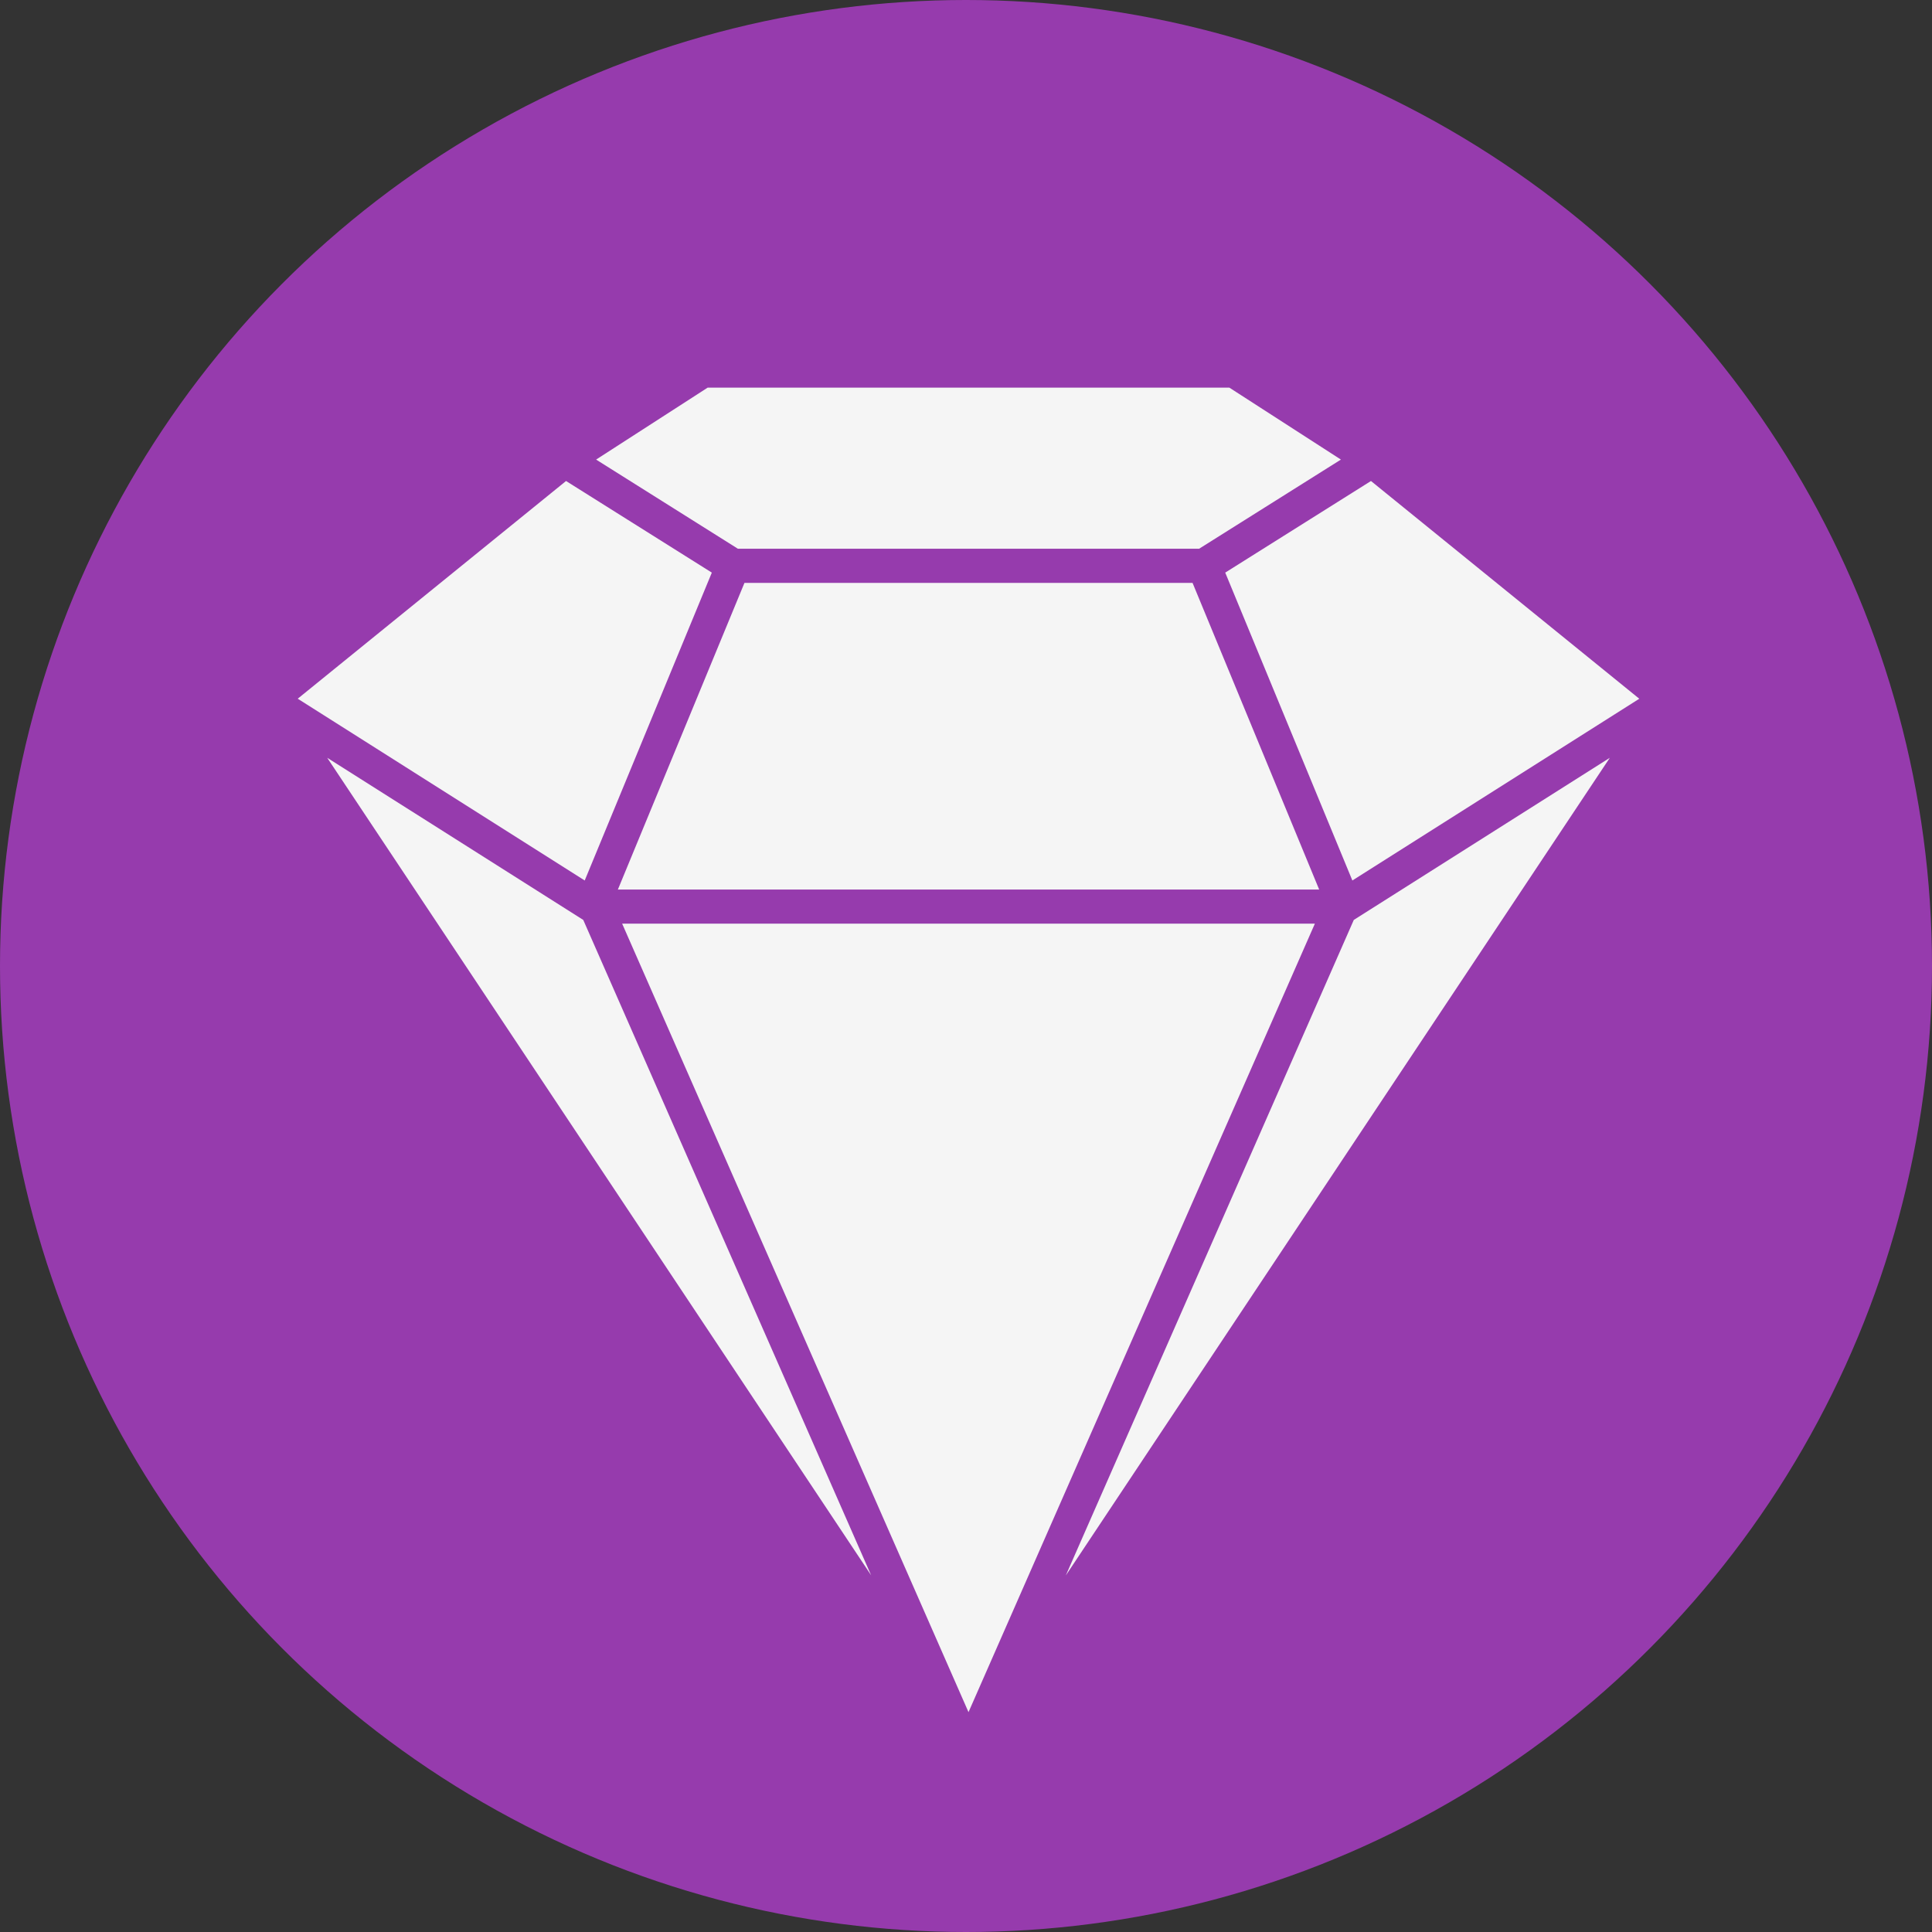 <svg xmlns="http://www.w3.org/2000/svg" width="57" height="57" viewBox="0 0 57 57" fill="none"><rect x="0" y="0" width="57" height="57" fill="#333333" stroke="none"/><ellipse cx="28.5" cy="28.5" rx="28.5" ry="28.5" fill="#963BAD"></ellipse><g clip-path="url(#clip0_30_50)"><mask id="mask0_30_50" style="mask-type:luminance" maskUnits="userSpaceOnUse" x="-185" y="-171" width="342" height="341"><path fill-rule="evenodd" clip-rule="evenodd" d="M-184.187 -170.78V169.686H156.279V-170.78H-184.187Z" fill="white"></path></mask><g mask="url(#mask0_30_50)"><path d="M25.701 46.476L9.654 22.357L17.208 27.141L25.701 46.476Z" fill="#F5F5F5"></path></g><mask id="mask1_30_50" style="mask-type:luminance" maskUnits="userSpaceOnUse" x="-185" y="-171" width="342" height="341"><path fill-rule="evenodd" clip-rule="evenodd" d="M-184.187 -170.78V169.686H156.279V-170.78H-184.187Z" fill="white"></path></mask><g mask="url(#mask1_30_50)"><path d="M21.001 16.894L17.251 25.977L8.784 20.614L16.7 14.191L21.001 16.894Z" fill="#F5F5F5"></path></g><mask id="mask2_30_50" style="mask-type:luminance" maskUnits="userSpaceOnUse" x="-185" y="-171" width="342" height="341"><path fill-rule="evenodd" clip-rule="evenodd" d="M-184.187 -170.78V169.686H156.279V-170.78H-184.187Z" fill="white"></path></mask><g mask="url(#mask2_30_50)"><path d="M38.793 27.25L28.574 50.514L18.355 27.25H38.793Z" fill="#F5F5F5"></path></g><mask id="mask3_30_50" style="mask-type:luminance" maskUnits="userSpaceOnUse" x="-185" y="-171" width="342" height="341"><path fill-rule="evenodd" clip-rule="evenodd" d="M-184.187 -170.78V169.686H156.279V-170.78H-184.187Z" fill="white"></path></mask><g mask="url(#mask3_30_50)"><path d="M47.495 22.357L31.444 46.482L39.941 27.141L47.495 22.357Z" fill="#F5F5F5"></path></g><mask id="mask4_30_50" style="mask-type:luminance" maskUnits="userSpaceOnUse" x="-185" y="-171" width="342" height="341"><path fill-rule="evenodd" clip-rule="evenodd" d="M-184.187 -170.78V169.686H156.279V-170.78H-184.187Z" fill="white"></path></mask><g mask="url(#mask4_30_50)"><path d="M48.364 20.615L39.899 25.977L36.148 16.894L40.448 14.191L48.364 20.615Z" fill="#F5F5F5"></path></g><mask id="mask5_30_50" style="mask-type:luminance" maskUnits="userSpaceOnUse" x="-185" y="-171" width="342" height="341"><path fill-rule="evenodd" clip-rule="evenodd" d="M-184.187 -170.78V169.686H156.279V-170.78H-184.187Z" fill="white"></path></mask><g mask="url(#mask5_30_50)"><path d="M38.92 26.245H18.229L21.964 17.197H35.184L38.92 26.245Z" fill="#F5F5F5"></path></g><mask id="mask6_30_50" style="mask-type:luminance" maskUnits="userSpaceOnUse" x="-185" y="-171" width="342" height="341"><path fill-rule="evenodd" clip-rule="evenodd" d="M-184.187 -170.78V169.686H156.279V-170.78H-184.187Z" fill="white"></path></mask><g mask="url(#mask6_30_50)"><path d="M39.561 13.559L35.377 16.19H21.771L17.587 13.559L20.879 11.436H36.269L39.561 13.559Z" fill="#F5F5F5"></path></g></g><defs><clipPath id="clip0_30_50"><rect width="49" height="49" fill="white" transform="translate(3.999 6)"></rect></clipPath></defs></svg>